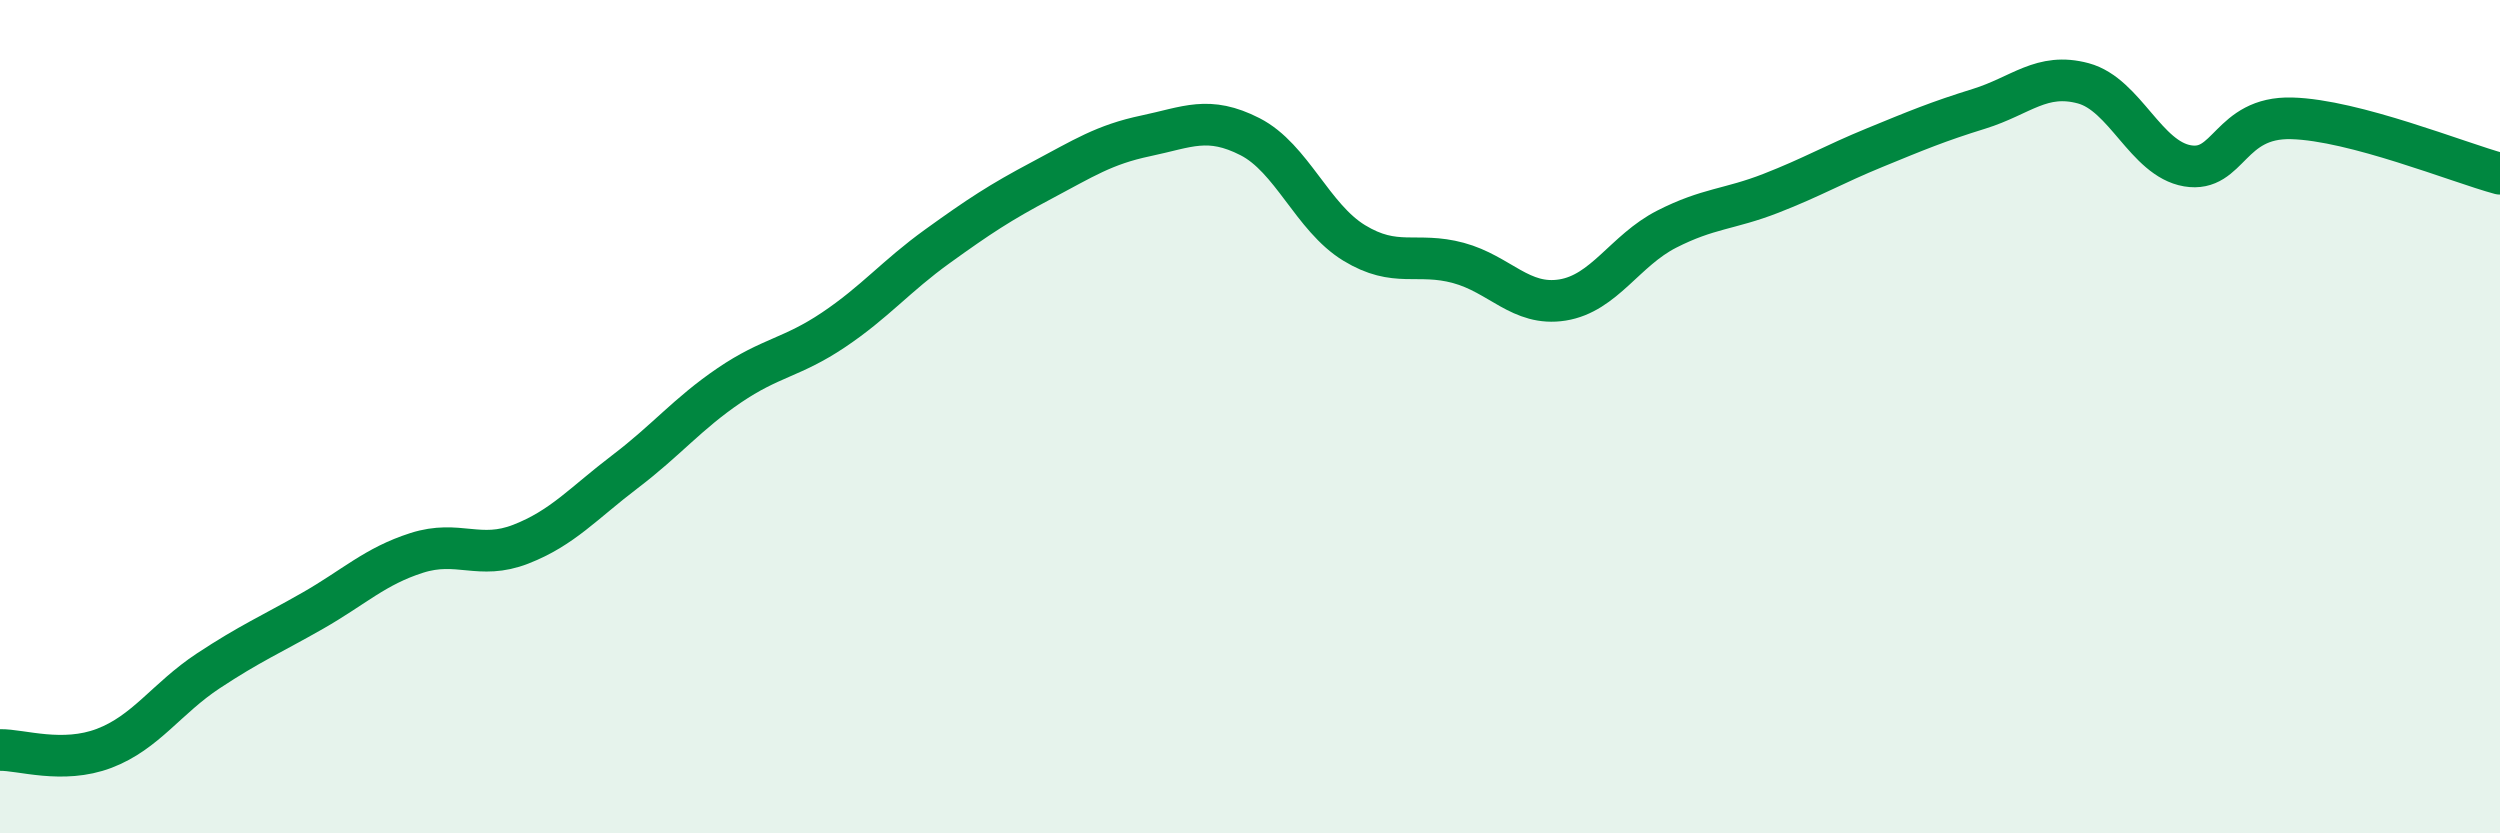 
    <svg width="60" height="20" viewBox="0 0 60 20" xmlns="http://www.w3.org/2000/svg">
      <path
        d="M 0,18 C 0.5,17.99 1.5,18.34 2.5,17.96 C 3.5,17.58 4,16.76 5,16.1 C 6,15.44 6.5,15.23 7.5,14.66 C 8.5,14.09 9,13.59 10,13.27 C 11,12.95 11.5,13.45 12.5,13.06 C 13.5,12.67 14,12.08 15,11.32 C 16,10.56 16.5,9.93 17.5,9.25 C 18.5,8.57 19,8.59 20,7.92 C 21,7.25 21.5,6.63 22.5,5.91 C 23.5,5.19 24,4.86 25,4.33 C 26,3.8 26.5,3.47 27.5,3.26 C 28.5,3.05 29,2.77 30,3.28 C 31,3.79 31.5,5.22 32.5,5.83 C 33.5,6.44 34,6.04 35,6.31 C 36,6.58 36.5,7.36 37.5,7.2 C 38.5,7.04 39,6.01 40,5.5 C 41,4.99 41.5,5.03 42.5,4.64 C 43.5,4.25 44,3.95 45,3.54 C 46,3.13 46.5,2.92 47.5,2.61 C 48.5,2.3 49,1.73 50,2 C 51,2.27 51.5,3.81 52.5,3.98 C 53.5,4.15 53.5,2.8 55,2.84 C 56.5,2.88 59,3.9 60,4.17L60 20L0 20Z"
        fill="#008740"
        opacity="0.1"
        stroke-linecap="round"
        stroke-linejoin="round"
      />
      <path
        d="M 0,18 C 0.5,17.99 1.5,18.34 2.5,17.96 C 3.5,17.58 4,16.76 5,16.1 C 6,15.44 6.5,15.23 7.5,14.66 C 8.5,14.09 9,13.59 10,13.27 C 11,12.95 11.5,13.45 12.5,13.06 C 13.5,12.67 14,12.08 15,11.32 C 16,10.56 16.5,9.93 17.5,9.25 C 18.5,8.57 19,8.59 20,7.92 C 21,7.25 21.5,6.63 22.5,5.91 C 23.5,5.19 24,4.86 25,4.33 C 26,3.8 26.5,3.47 27.5,3.26 C 28.5,3.05 29,2.77 30,3.28 C 31,3.79 31.5,5.22 32.5,5.83 C 33.5,6.44 34,6.04 35,6.31 C 36,6.58 36.5,7.36 37.5,7.2 C 38.5,7.04 39,6.01 40,5.5 C 41,4.99 41.5,5.03 42.5,4.64 C 43.5,4.25 44,3.95 45,3.54 C 46,3.13 46.5,2.92 47.5,2.61 C 48.5,2.3 49,1.73 50,2 C 51,2.27 51.5,3.81 52.5,3.98 C 53.5,4.15 53.5,2.8 55,2.84 C 56.5,2.88 59,3.9 60,4.17"
        stroke="#008740"
        stroke-width="1"
        fill="none"
        stroke-linecap="round"
        stroke-linejoin="round"
      />
    </svg>
  